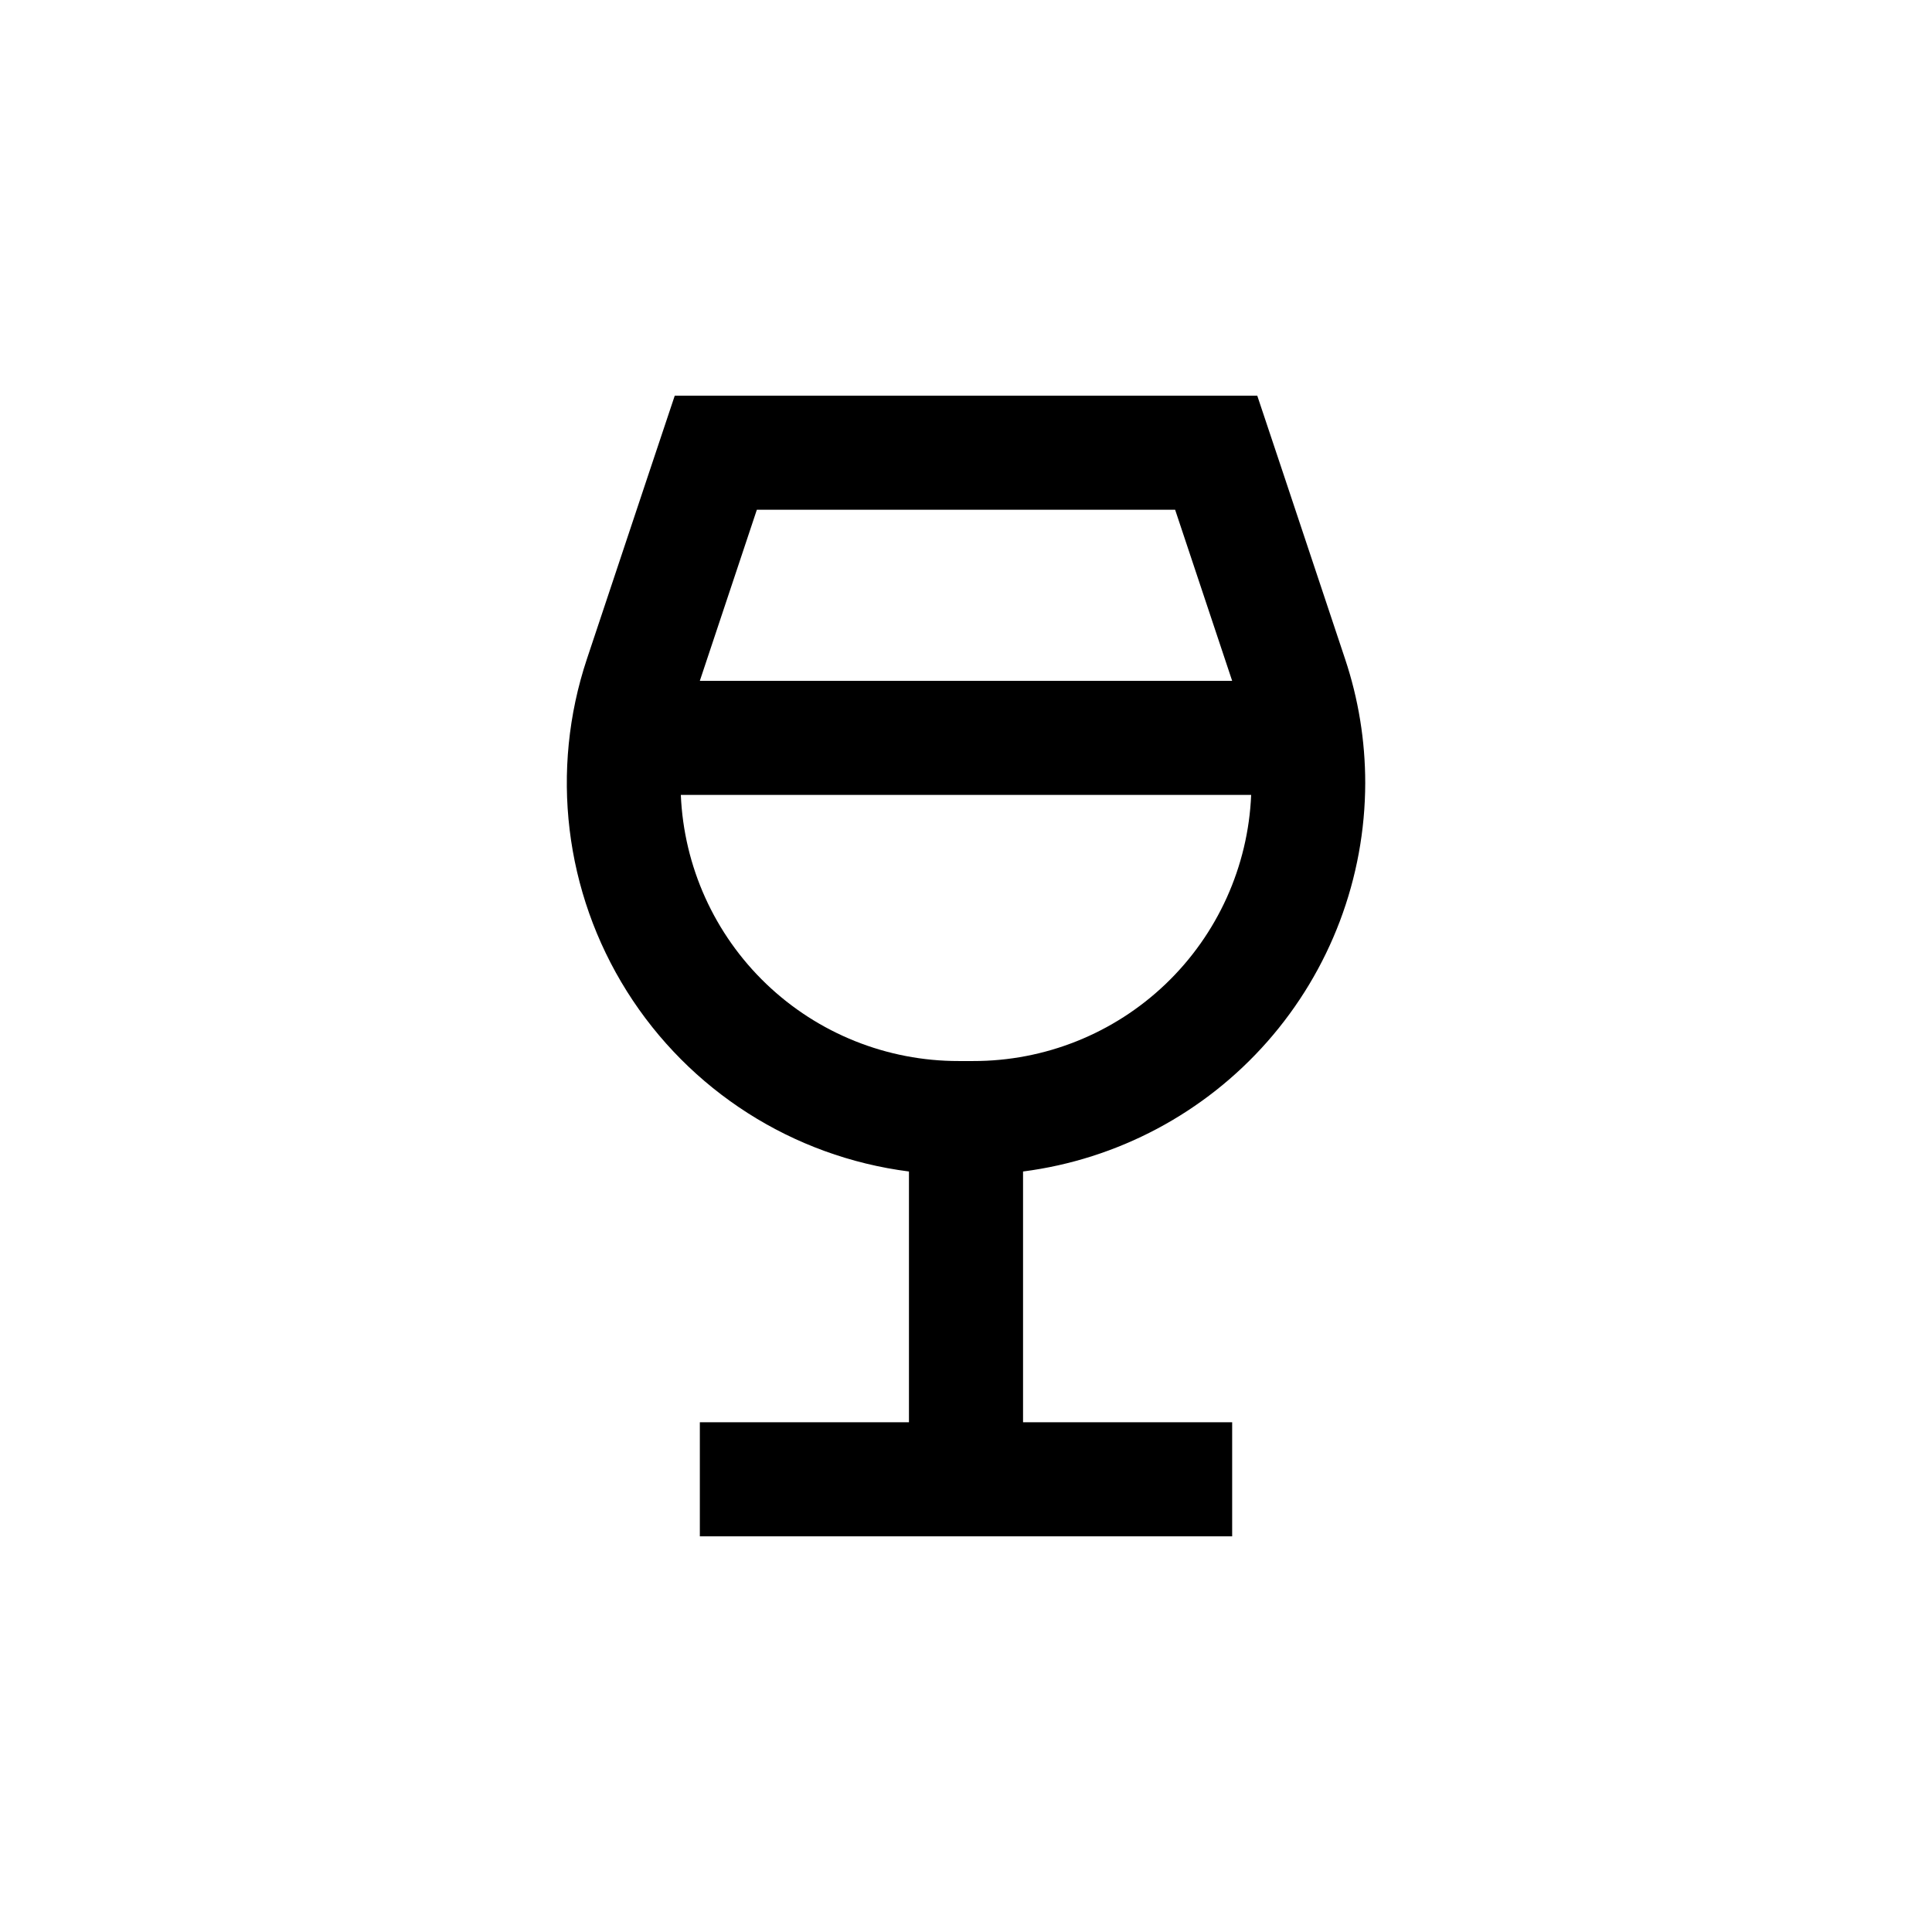 <?xml version="1.0" encoding="UTF-8"?>
<!-- Uploaded to: ICON Repo, www.svgrepo.com, Generator: ICON Repo Mixer Tools -->
<svg fill="#000000" width="800px" height="800px" version="1.1" viewBox="144 144 512 512" xmlns="http://www.w3.org/2000/svg">
 <path d="m505.8 351.48c0-11.164-1.801-22.258-5.34-32.848l-16.371-49.121-6.902-20.656h-154.37l-6.902 20.656-16.375 49.121c-9.82 29.465-5.934 61.777 10.59 88.074 16.523 26.297 43.949 43.816 74.754 47.754v66.453h-55.418v30.23l141.07-0.004v-30.227h-55.418v-66.453c25.039-3.231 48.051-15.461 64.738-34.41s25.91-43.32 25.945-68.57zm-50.379-72.395 15.113 45.344-141.07-0.004 15.113-45.344zm-130.99 75.57h151.14c-0.793 19-8.914 36.957-22.652 50.105-13.742 13.148-32.039 20.469-51.055 20.426h-3.777c-19.012 0.031-37.297-7.293-51.023-20.441-13.73-13.148-21.84-31.098-22.637-50.09z"/>
</svg>